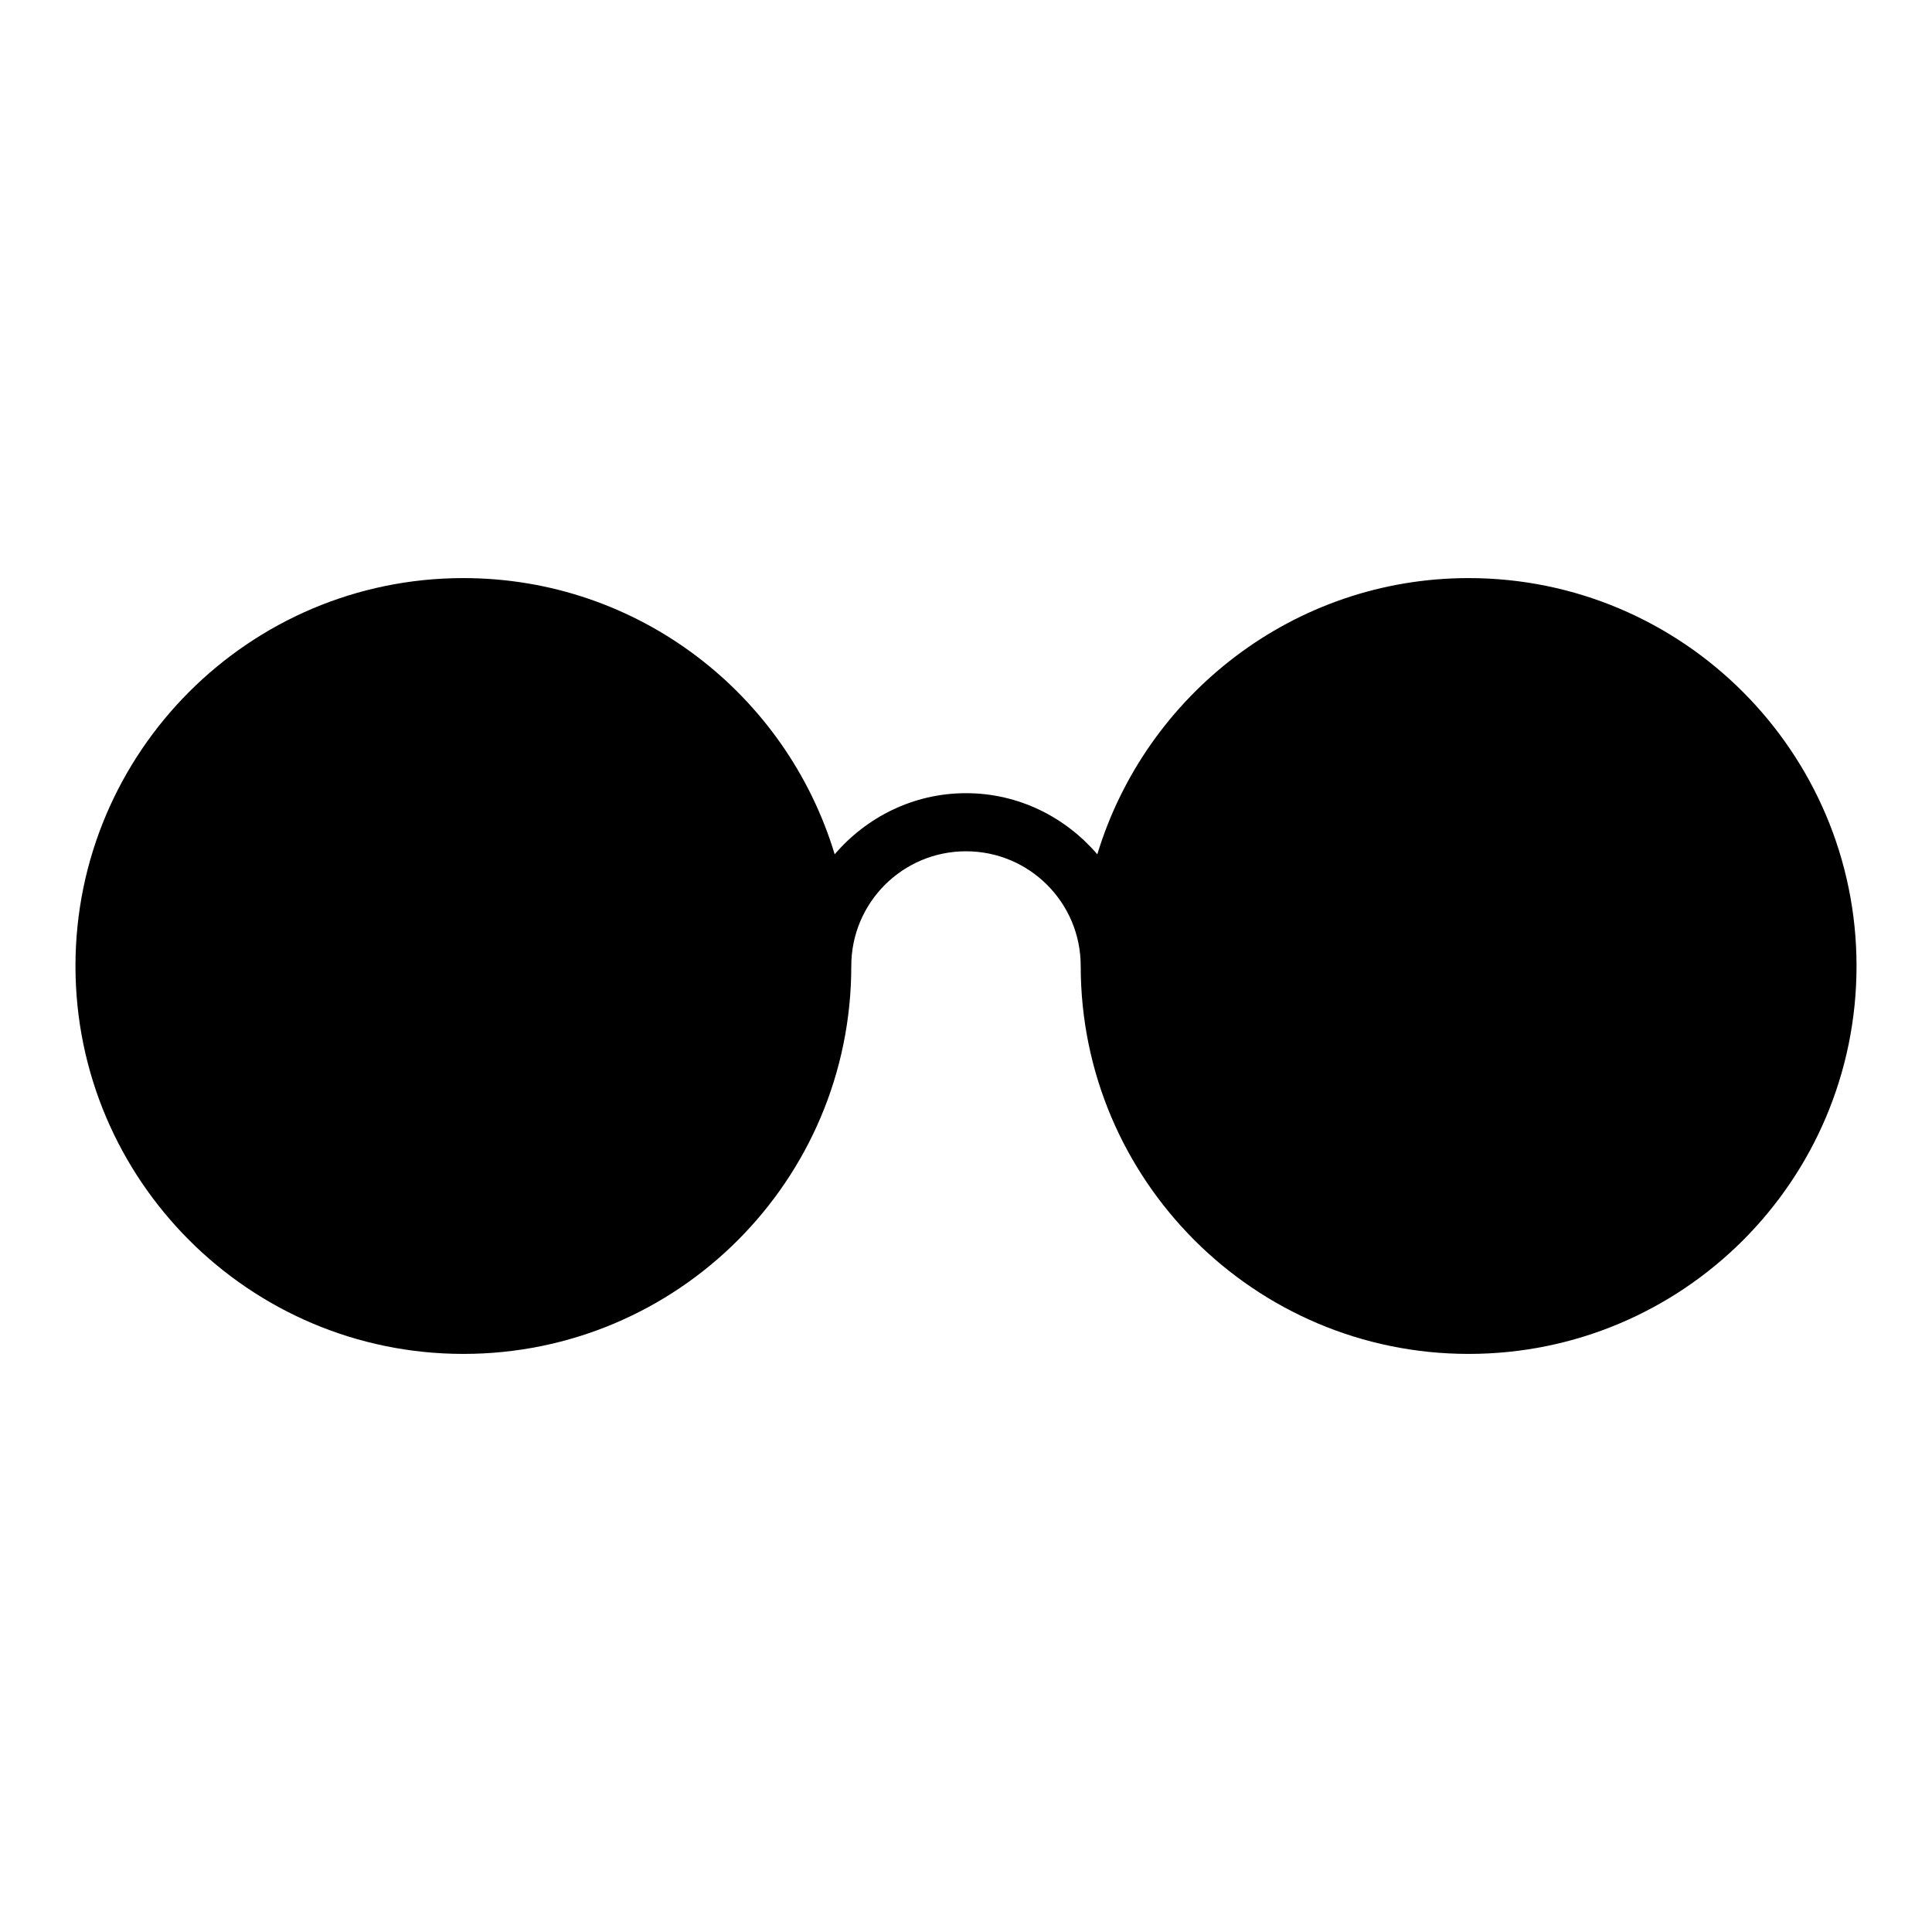 <?xml version="1.0" encoding="utf-8"?>
<!-- Svg Vector Icons : http://www.onlinewebfonts.com/icon -->
<!DOCTYPE svg PUBLIC "-//W3C//DTD SVG 1.1//EN" "http://www.w3.org/Graphics/SVG/1.1/DTD/svg11.dtd">
<svg version="1.1" xmlns="http://www.w3.org/2000/svg" xmlns:xlink="http://www.w3.org/1999/xlink" x="0px" y="0px" viewBox="0 0 256 256" enable-background="new 0 0 256 256" xml:space="preserve">
<g><g><g><path fill="#000000" d="M194.6,76.6c-23.2,0-42.8,15.5-49.2,36.6c-4.2-4.9-10.4-8.1-17.4-8.1c-7,0-13.2,3.2-17.4,8.1c-6.4-21.2-26-36.6-49.2-36.6C33,76.6,10,99.7,10,128c0,28.3,23,51.4,51.4,51.4s51.4-23,51.4-51.4c0-8.4,6.8-15.2,15.2-15.2c8.4,0,15.2,6.8,15.2,15.2c0,28.3,23,51.4,51.4,51.4s51.4-23,51.4-51.4C246,99.7,223,76.6,194.6,76.6z"/></g><g></g><g></g><g></g><g></g><g></g><g></g><g></g><g></g><g></g><g></g><g></g><g></g><g></g><g></g><g></g></g></g>
</svg>
